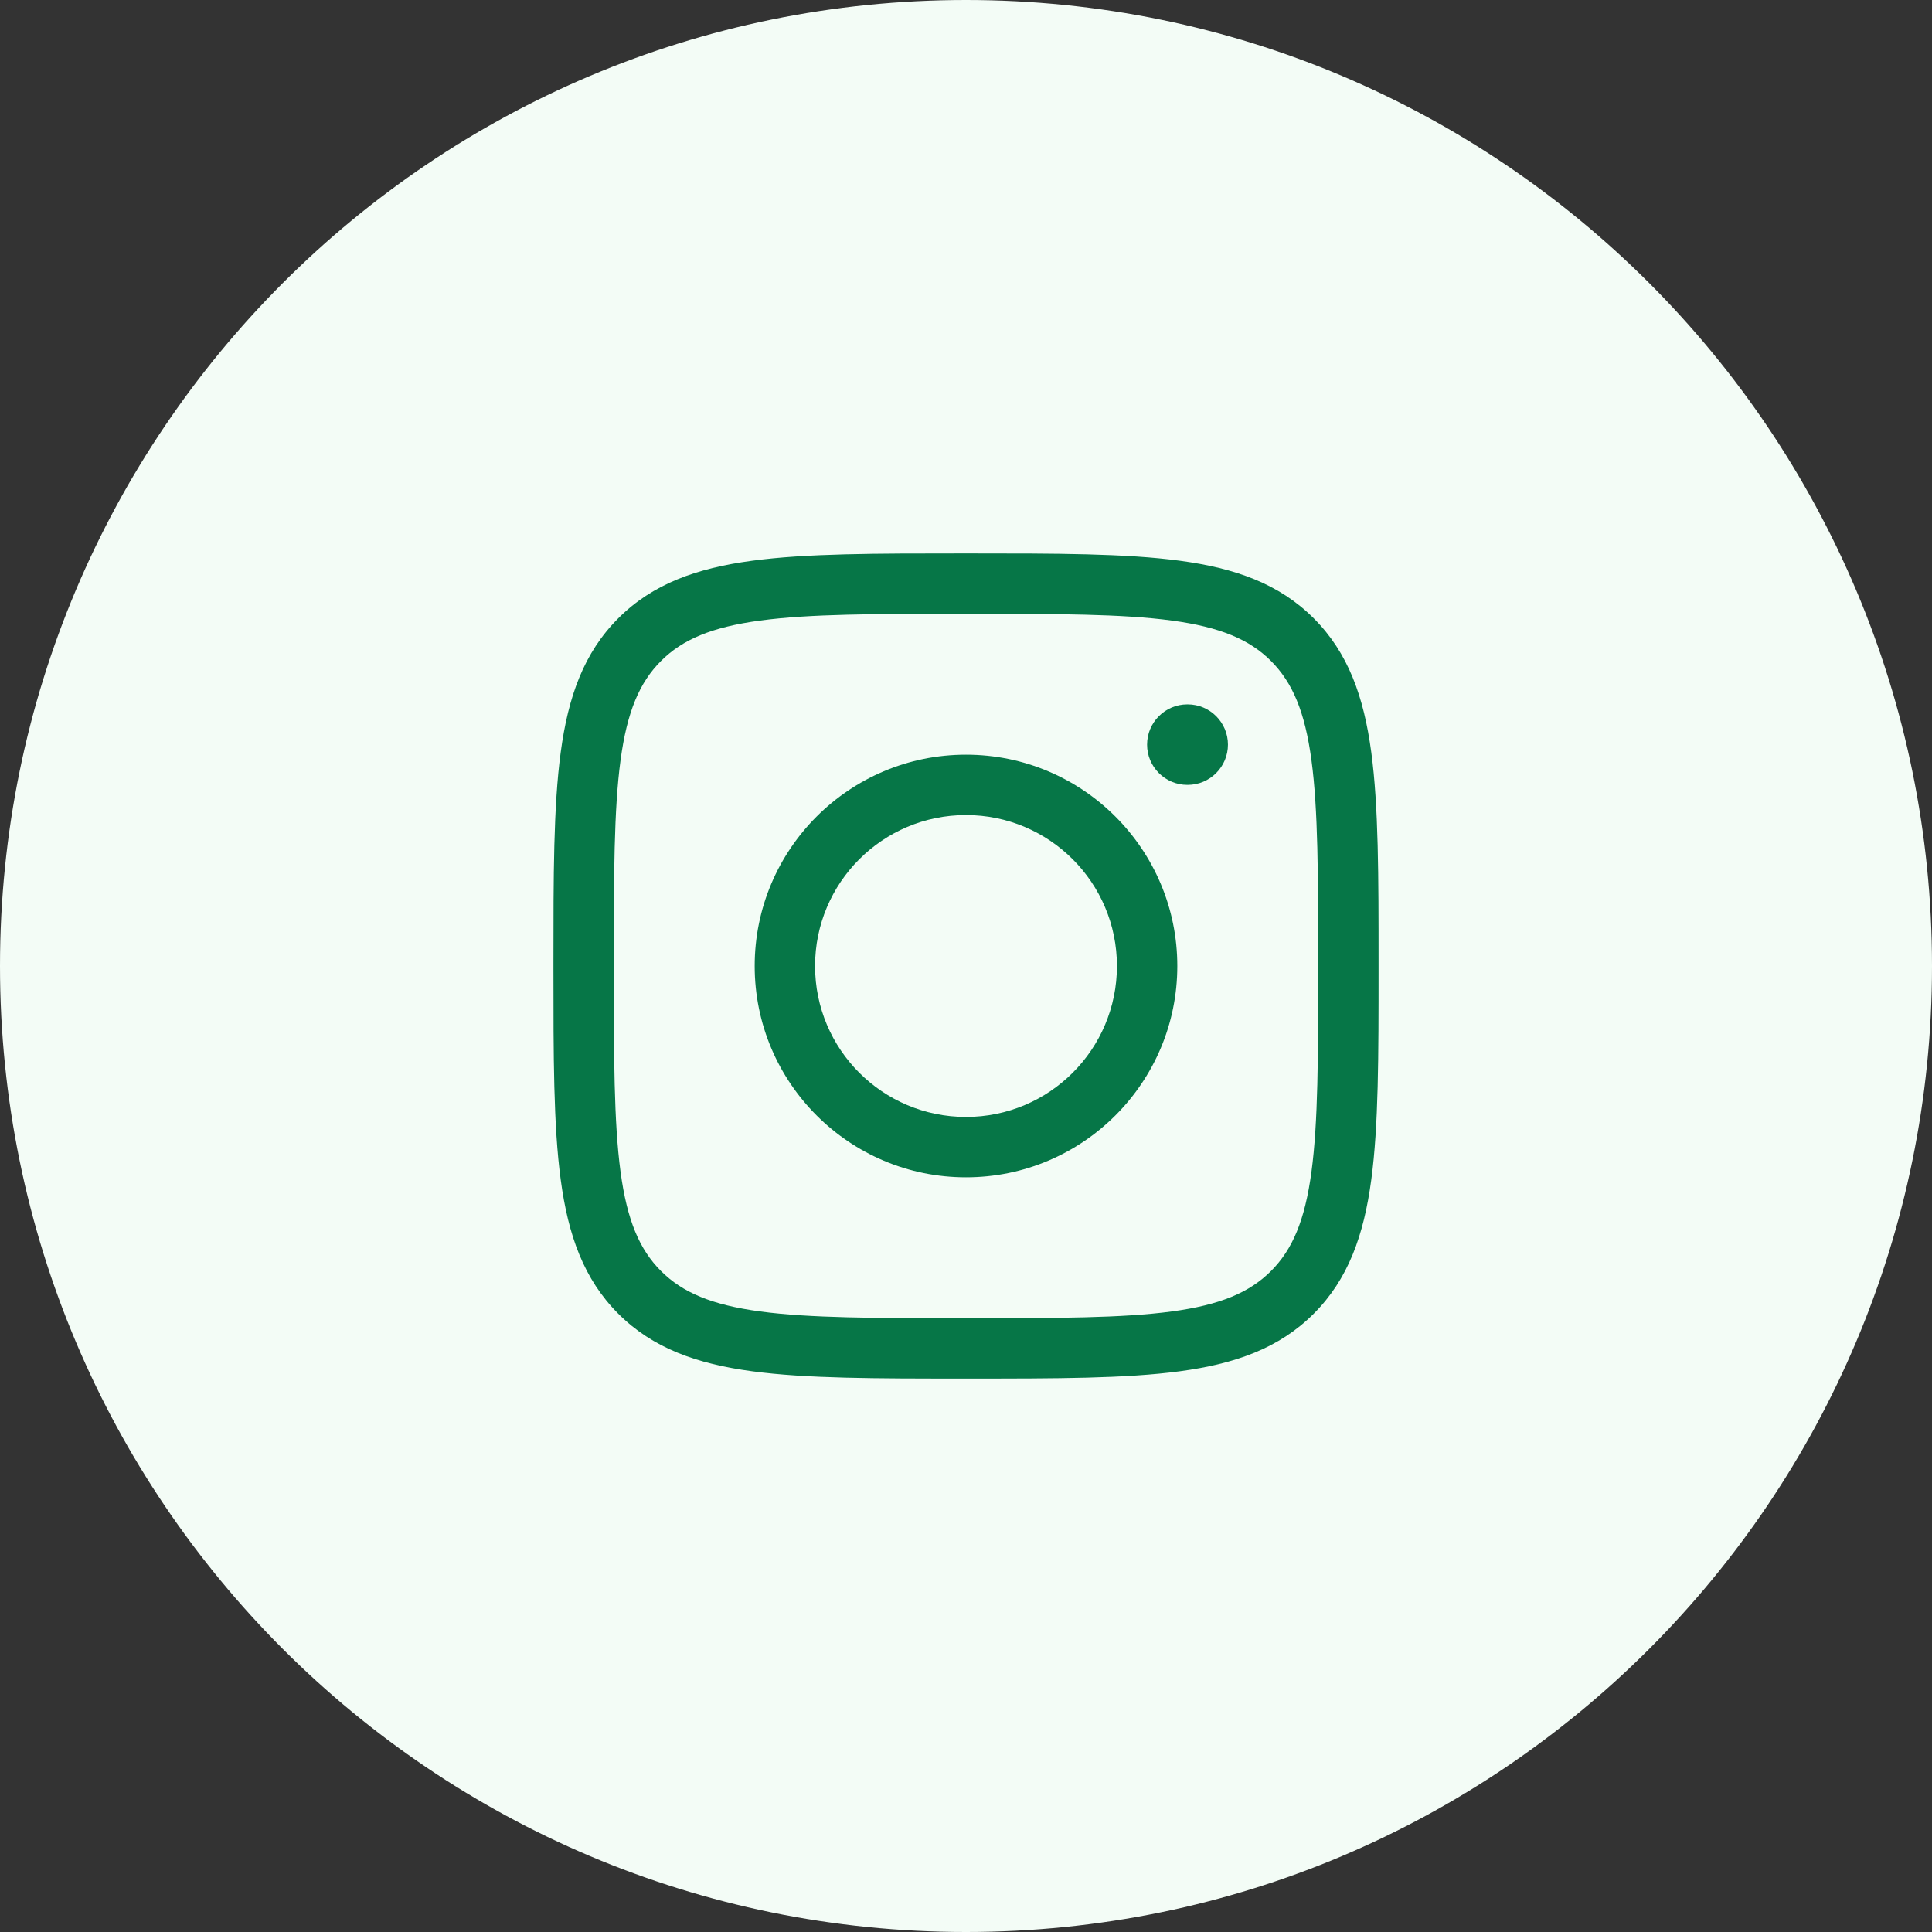 <svg width="48" height="48" viewBox="0 0 48 48" fill="none" xmlns="http://www.w3.org/2000/svg">
<rect x="0" y="0" width="48" height="48" fill="#333333" stroke="none"/>
<path d="M0 24C0 10.745 10.745 0 24 0C37.255 0 48 10.745 48 24C48 37.255 37.255 48 24 48C10.745 48 0 37.255 0 24Z" fill="#F3FCF6"/>
<path fill-rule="evenodd" clip-rule="evenodd" d="M18.75 24C18.75 21.101 21.101 18.75 24 18.75C26.899 18.75 29.25 21.101 29.25 24C29.25 26.899 26.899 29.25 24 29.25C21.101 29.25 18.75 26.899 18.75 24ZM24 20.25C21.929 20.25 20.25 21.929 20.25 24C20.25 26.071 21.929 27.75 24 27.75C26.071 27.75 27.75 26.071 27.75 24C27.75 21.929 26.071 20.25 24 20.25Z" fill="#067647"/>
<path d="M29.508 19.5C30.06 19.5 30.508 19.052 30.508 18.5C30.508 17.948 30.06 17.5 29.508 17.5H29.499C28.947 17.5 28.499 17.948 28.499 18.5C28.499 19.052 28.947 19.5 29.499 19.5H29.508Z" fill="#067647"/>
<path fill-rule="evenodd" clip-rule="evenodd" d="M24.057 13.75C26.248 13.75 27.969 13.75 29.312 13.931C30.689 14.116 31.781 14.503 32.639 15.361C33.497 16.219 33.884 17.311 34.069 18.688C34.25 20.031 34.25 21.752 34.25 23.943V24.057C34.25 26.248 34.25 27.969 34.069 29.312C33.884 30.689 33.497 31.781 32.639 32.639C31.781 33.497 30.689 33.884 29.312 34.069C27.969 34.25 26.248 34.25 24.057 34.25H23.943C21.752 34.25 20.031 34.25 18.688 34.069C17.311 33.884 16.219 33.497 15.361 32.639C14.503 31.781 14.116 30.689 13.931 29.312C13.75 27.969 13.75 26.248 13.75 24.057V23.943C13.75 21.752 13.75 20.031 13.931 18.688C14.116 17.311 14.503 16.219 15.361 15.361C16.219 14.503 17.311 14.116 18.688 13.931C20.031 13.75 21.752 13.75 23.943 13.75H24.057ZM18.888 15.417C17.678 15.58 16.955 15.889 16.422 16.422C15.889 16.955 15.58 17.678 15.417 18.888C15.252 20.12 15.25 21.74 15.25 24C15.25 26.26 15.252 27.88 15.417 29.112C15.58 30.322 15.889 31.045 16.422 31.578C16.955 32.111 17.678 32.42 18.888 32.583C20.12 32.748 21.74 32.75 24 32.75C26.26 32.75 27.88 32.748 29.112 32.583C30.322 32.42 31.045 32.111 31.578 31.578C32.111 31.045 32.42 30.322 32.583 29.112C32.748 27.88 32.75 26.26 32.75 24C32.75 21.74 32.748 20.12 32.583 18.888C32.42 17.678 32.111 16.955 31.578 16.422C31.045 15.889 30.322 15.58 29.112 15.417C27.88 15.252 26.26 15.25 24 15.25C21.74 15.25 20.12 15.252 18.888 15.417Z" fill="#067647"/>
</svg>
